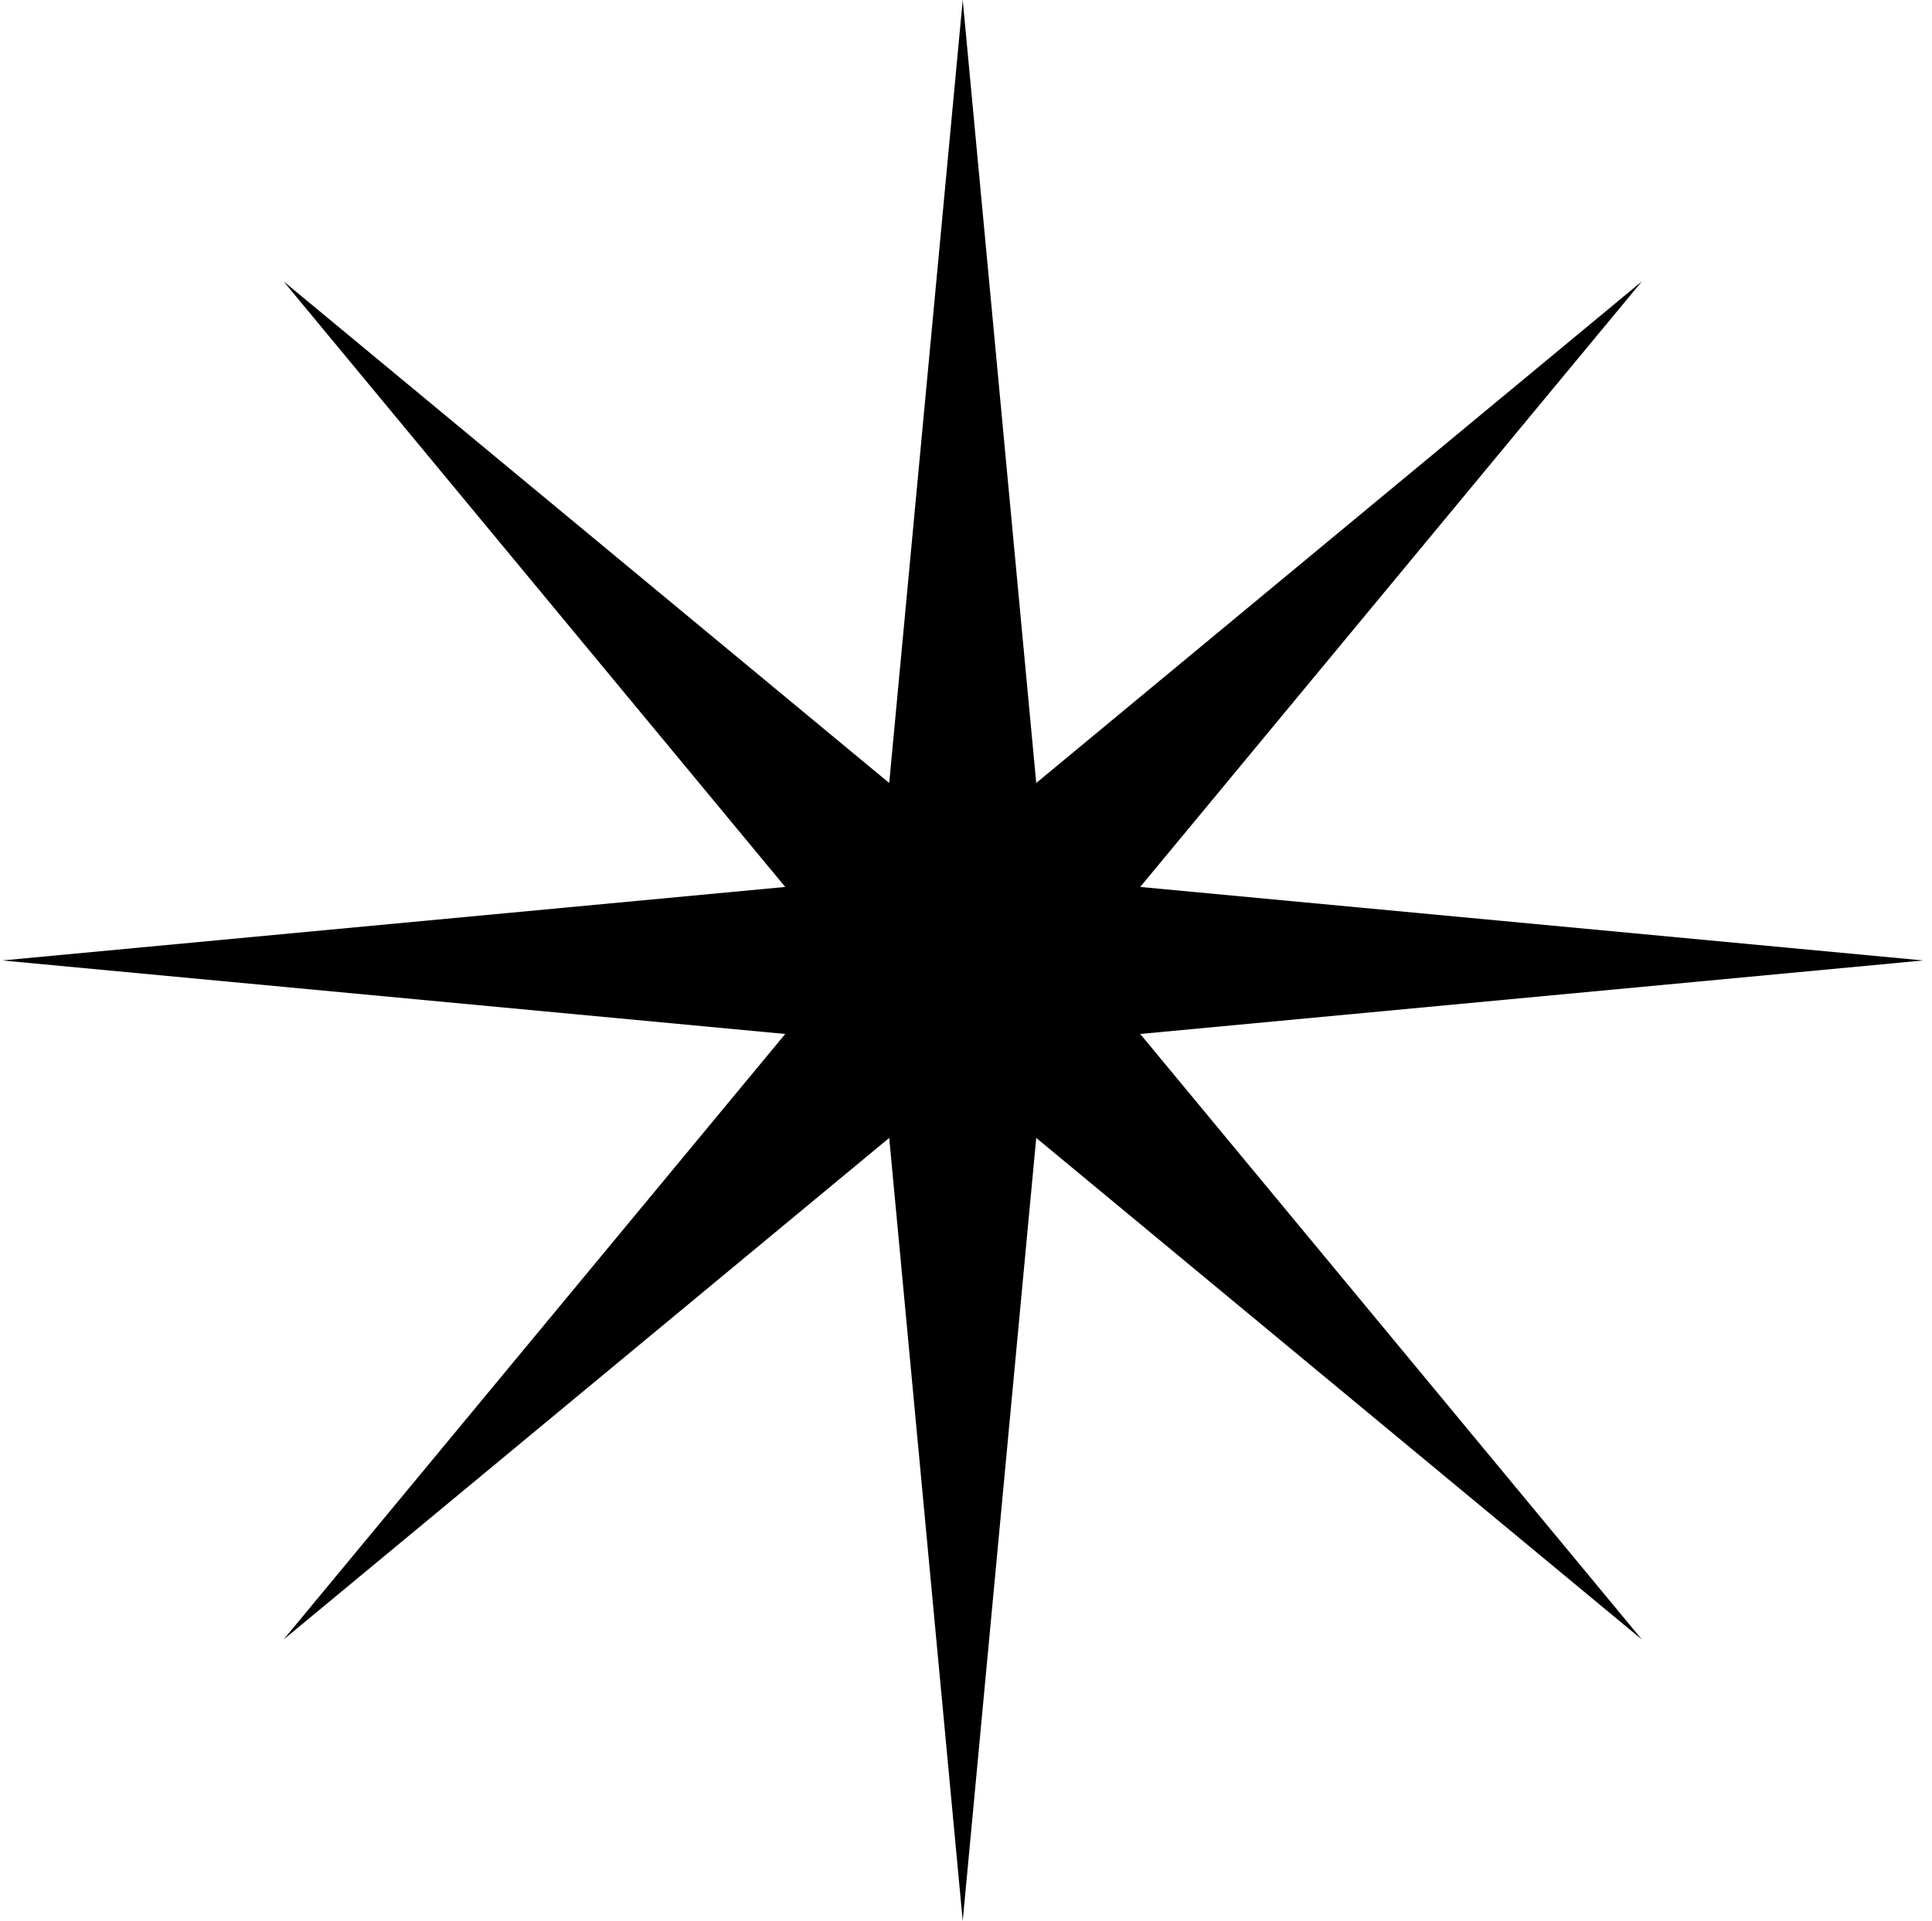 <?xml version="1.0" encoding="UTF-8"?> <svg xmlns="http://www.w3.org/2000/svg" width="177" height="176" viewBox="0 0 177 176" fill="none"> <path d="M88.2 0L94.935 71.74L150.426 25.775L104.46 81.265L176.2 88L104.46 94.735L150.426 150.225L94.935 104.26L88.2 176L81.465 104.26L25.975 150.225L71.94 94.735L0.2 88L71.94 81.265L25.975 25.775L81.465 71.74L88.2 0Z" fill="black"></path> </svg> 